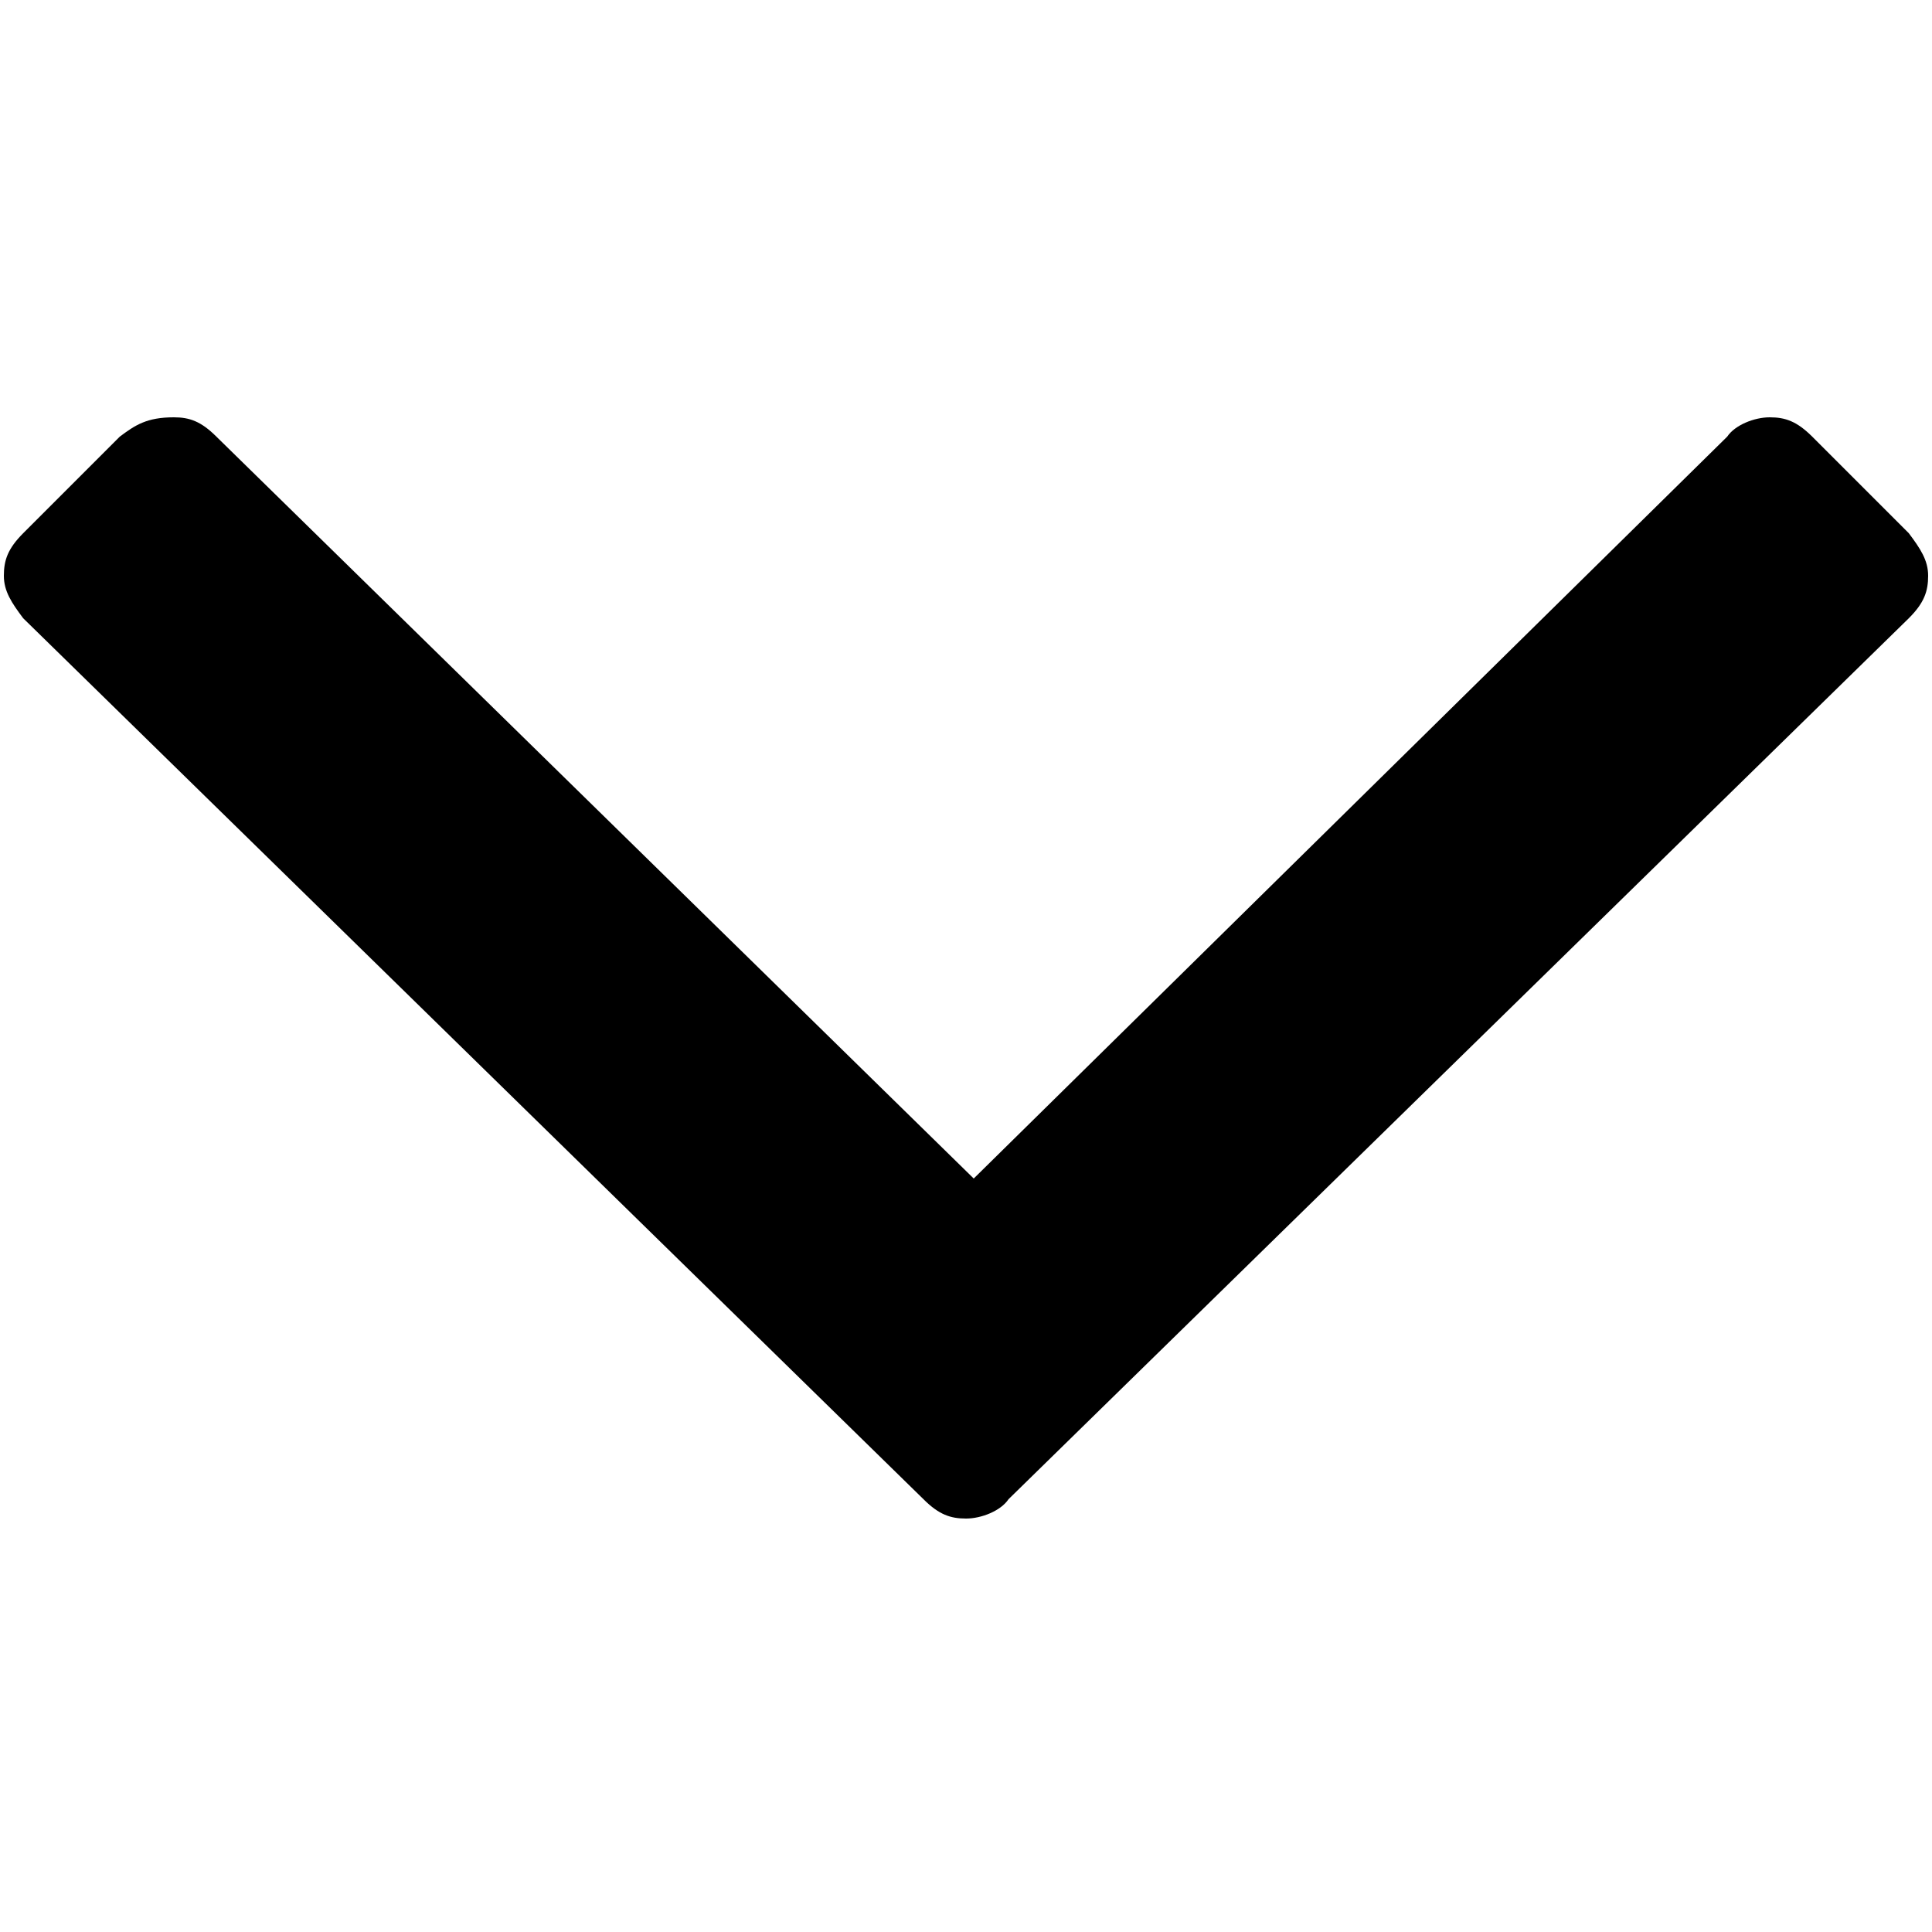 <?xml version="1.0" encoding="utf-8"?>
<!-- Generator: Adobe Illustrator 19.0.0, SVG Export Plug-In . SVG Version: 6.00 Build 0)  -->
<svg version="1.1" id="Ebene_1" xmlns="http://www.w3.org/2000/svg" xmlns:xlink="http://www.w3.org/1999/xlink" x="0px" y="0px"
	 width="50px" height="50px" viewBox="0 0 50 50" style="enable-background:new 0 0 50 50;" xml:space="preserve">
<path id="XMLID_2_" d="M3.1,11.3l-2.5,2.5c-0.4,0.4-0.5,0.7-0.5,1.1c0,0.4,0.2,0.7,0.5,1.1l23.3,22.8c0.4,0.4,0.7,0.5,1.1,0.5
	s0.9-0.2,1.1-0.5l23.3-22.8c0.4-0.4,0.5-0.7,0.5-1.1c0-0.4-0.2-0.7-0.5-1.1l-2.5-2.5c-0.4-0.4-0.7-0.5-1.1-0.5
	c-0.4,0-0.9,0.2-1.1,0.5L25.2,30.5L5.6,11.3c-0.4-0.4-0.7-0.5-1.1-0.5C3.8,10.8,3.5,11,3.1,11.3L3.1,11.3z"/>
</svg>
